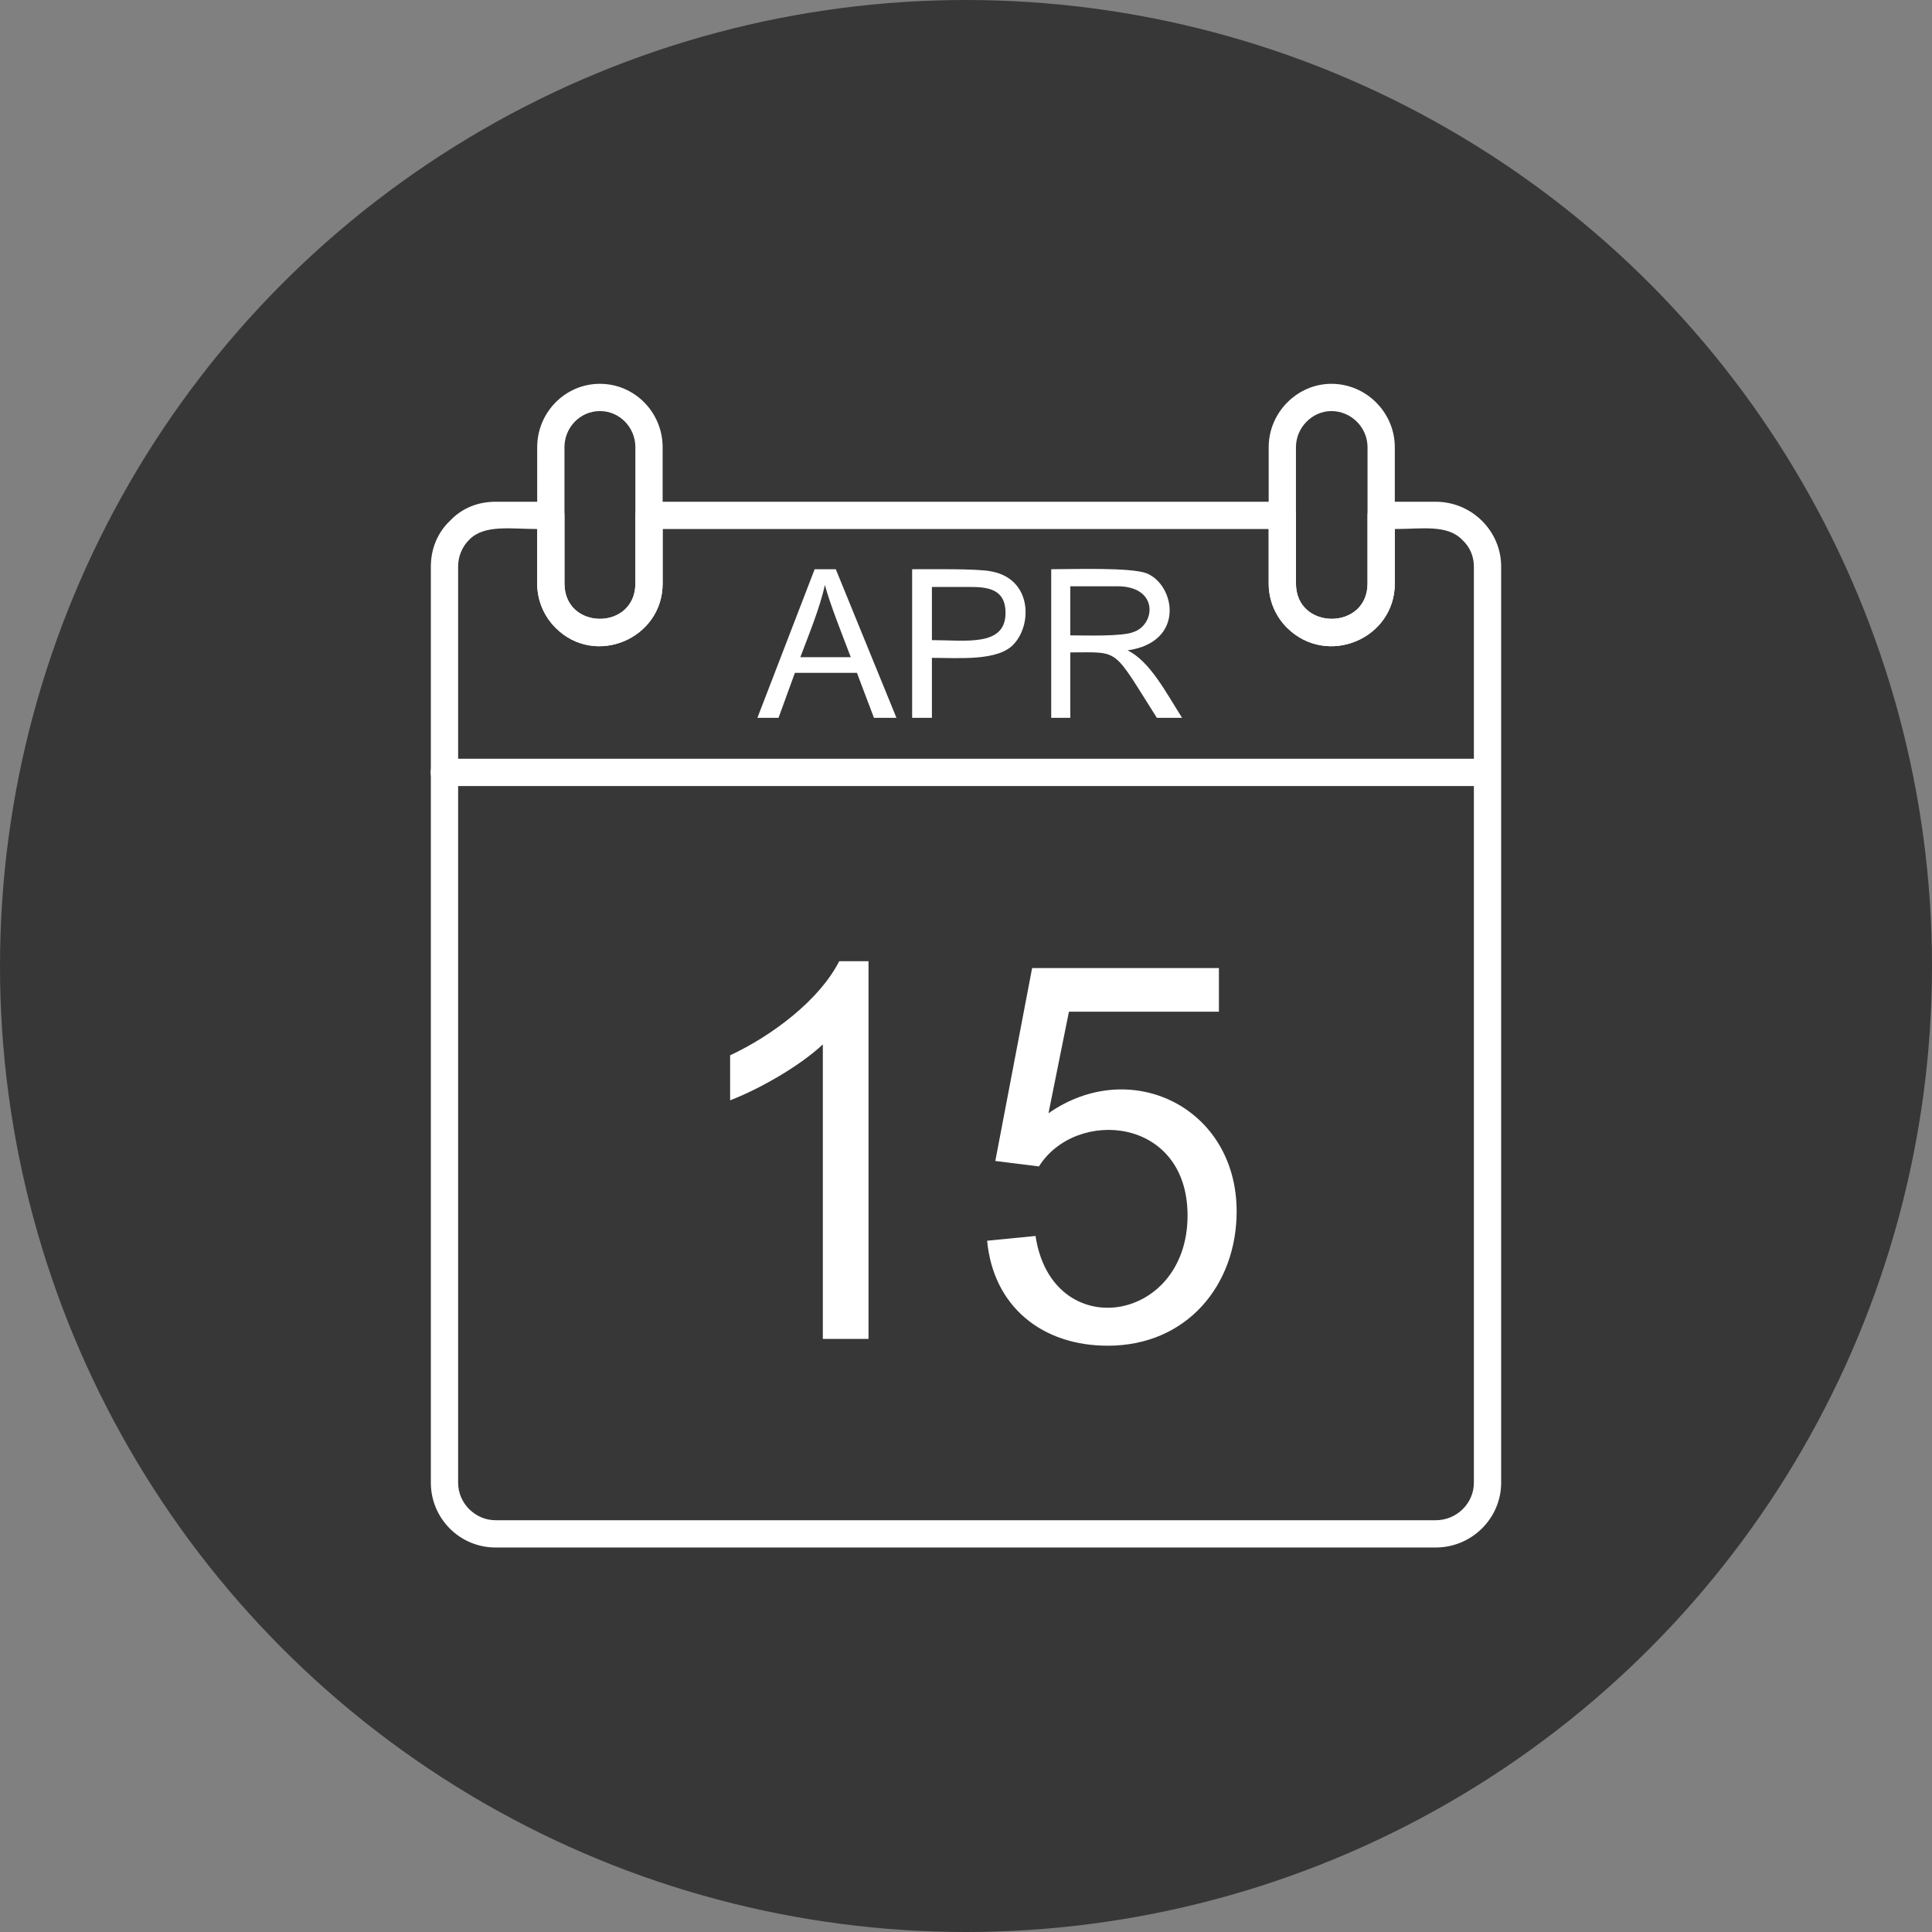 <?xml version="1.0" encoding="UTF-8"?>
<!DOCTYPE svg PUBLIC '-//W3C//DTD SVG 1.0//EN'
          'http://www.w3.org/TR/2001/REC-SVG-20010904/DTD/svg10.dtd'>
<svg clip-rule="evenodd" fill-rule="evenodd" height="2834.0" image-rendering="optimizeQuality" preserveAspectRatio="xMidYMid meet" shape-rendering="geometricPrecision" text-rendering="geometricPrecision" version="1.0" viewBox="0.0 0.0 2834.0 2834.0" width="2834.0" xmlns="http://www.w3.org/2000/svg" xmlns:xlink="http://www.w3.org/1999/xlink" zoomAndPan="magnify"
><rect x="0.0" y="0.0" width="2834.0" height="2834.0" fill="#808080" stroke="none"/><g
  ><g id="change1_1"
    ><circle cx="1417" cy="1417" fill="#373738" r="1417"
    /></g
    ><g id="change2_1"
    ><path d="M1111 1053l84 -218 31 0 89 218 -33 0 -25 -66 -91 0 -24 66 -31 0zm63 -89l74 0c-11,-29 -31,-79 -38,-106 -7,33 -24,74 -36,106zm164 89l0 -218c24,0 96,-1 115,3 60,10 62,77 34,107 -23,25 -80,20 -120,20l0 88 -29 0zm29 -114c50,0 108,10 108,-40 0,-35 -26,-38 -52,-38l-56 0 0 78zm175 114l0 -218c31,0 117,-3 140,6 42,17 57,101 -28,113 33,16 57,63 80,99l-37 0c-66,-104 -53,-96 -127,-96l0 96 -28 0zm28 -121c22,0 76,2 93,-5 32,-11 37,-67 -24,-67l-69 0 0 72z" fill="#fff" fill-rule="nonzero"
    /></g
    ><g id="change2_2"
    ><path d="M1274 1964l-67 0 0 -432c-34,32 -94,66 -136,82l0 -66c62,-29 131,-81 160,-138l43 0 0 554zm174 -144l71 -7c24,159 223,129 223,-30 0,-145 -164,-158 -218,-72l-64 -8 54 -283 274 0 0 64 -220 0 -30 149c120,-84 276,-9 276,144 0,108 -73,197 -189,197 -97,0 -168,-58 -177,-154z" fill="#fff" fill-rule="nonzero"
    /></g
    ><g id="change2_3"
    ><path d="M727 736l81 0c11,0 20,9 20,20l0 100c0,69 104,69 104,0l0 -100c0,-11 9,-20 20,-20l929 0c11,0 20,9 20,20l0 100c0,69 105,69 105,0l0 -100c0,-11 9,-20 20,-20l80 0c53,0 96,43 96,95l0 1344c0,52 -43,95 -96,95l-1379 0c-53,0 -95,-43 -95,-95l0 -1344c0,-26 10,-50 28,-67l0 0c17,-18 40,-28 67,-28zm61 40c-39,0 -78,-7 -100,16l0 0c-10,10 -16,24 -16,39l0 1344c0,30 25,55 55,55l1379 0c31,0 56,-25 56,-55l0 -1344c0,-15 -6,-29 -17,-39l0 0c-22,-23 -59,-16 -99,-16l0 80c0,81 -99,123 -158,65 -17,-17 -27,-40 -27,-65l0 -80 -889 0 0 80c0,81 -99,123 -157,65 -17,-17 -27,-40 -27,-65l0 -80z" fill="#fff" fill-rule="nonzero"
    /></g
    ><g id="change2_4"
    ><path d="M652 1113c-27,0 -27,40 0,40l1530 0c26,0 26,-40 0,-40l-1530 0z" fill="#fff" fill-rule="nonzero"
    /></g
    ><g id="change2_5"
    ><path d="M880 563c51,0 92,42 92,93l0 200c0,81 -99,123 -157,65 -17,-17 -27,-40 -27,-65l0 -200c0,-51 41,-93 92,-93zm0 40c-29,0 -52,24 -52,53l0 200c0,69 104,69 104,0l0 -200c0,-29 -23,-53 -52,-53z" fill="#fff" fill-rule="nonzero"
    /></g
    ><g id="change2_6"
    ><path d="M1953 563c51,0 93,42 93,93l0 200c0,81 -99,123 -158,65 -17,-17 -27,-40 -27,-65l0 -200c0,-51 42,-93 92,-93zm0 40c-28,0 -52,24 -52,53l0 200c0,69 105,69 105,0l0 -200c0,-29 -24,-53 -53,-53z" fill="#fff" fill-rule="nonzero"
    /></g
  ></g
></svg
>
